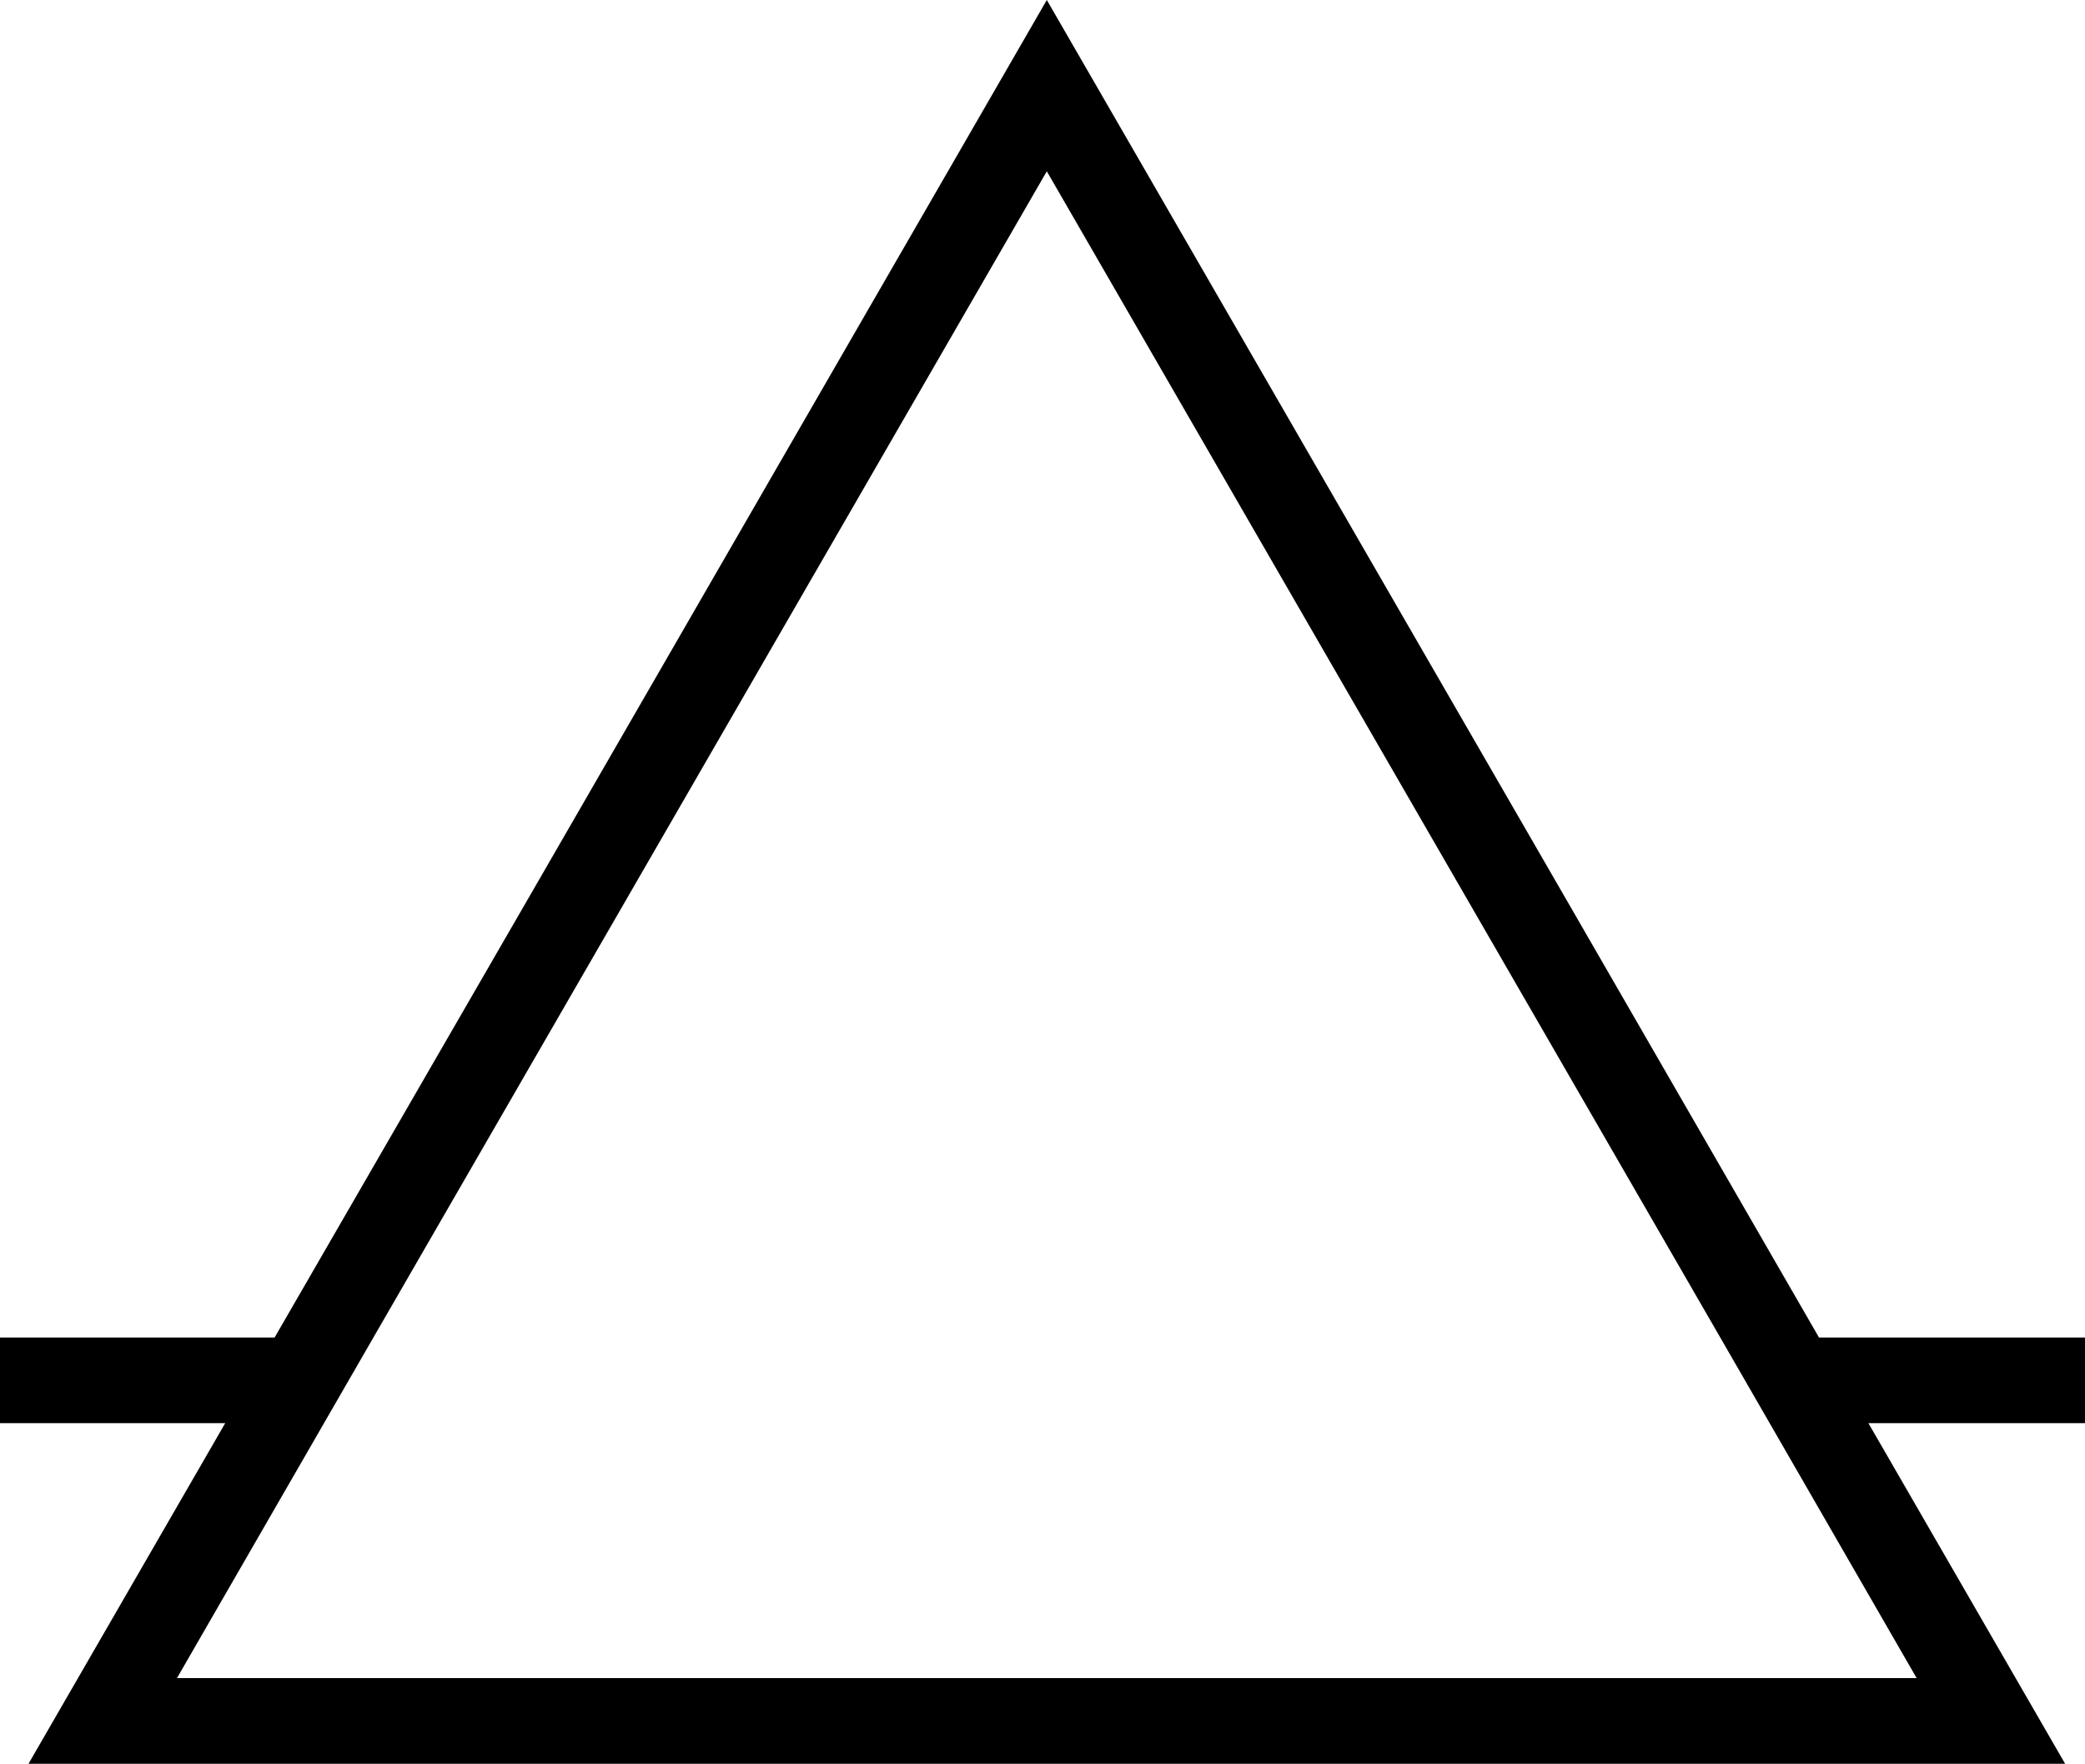 <svg xmlns="http://www.w3.org/2000/svg" id="uuid-311aceef-e216-4b5e-b615-d7471e8a228c" viewBox="0 0 469.38 397.04"><defs><style>.uuid-6bd9da9c-5fac-4926-bedc-8dc15e162c2c{stroke-width:0px;}</style></defs><path class="uuid-6bd9da9c-5fac-4926-bedc-8dc15e162c2c" d="m469.38,301.09h-59.88l-59.19-102.57L235.66,0l-114.58,198.52-59.26,102.57H0v19.28h50.7L6.42,397.04h458.48l-44.28-76.67h48.76v-19.28Zm-37.9,76.67H39.84l33.1-57.39,11.12-19.28,53.66-92.93L235.66,38.56l97.94,169.6,53.67,92.93,11.12,19.28,33.09,57.39Z"></path></svg>